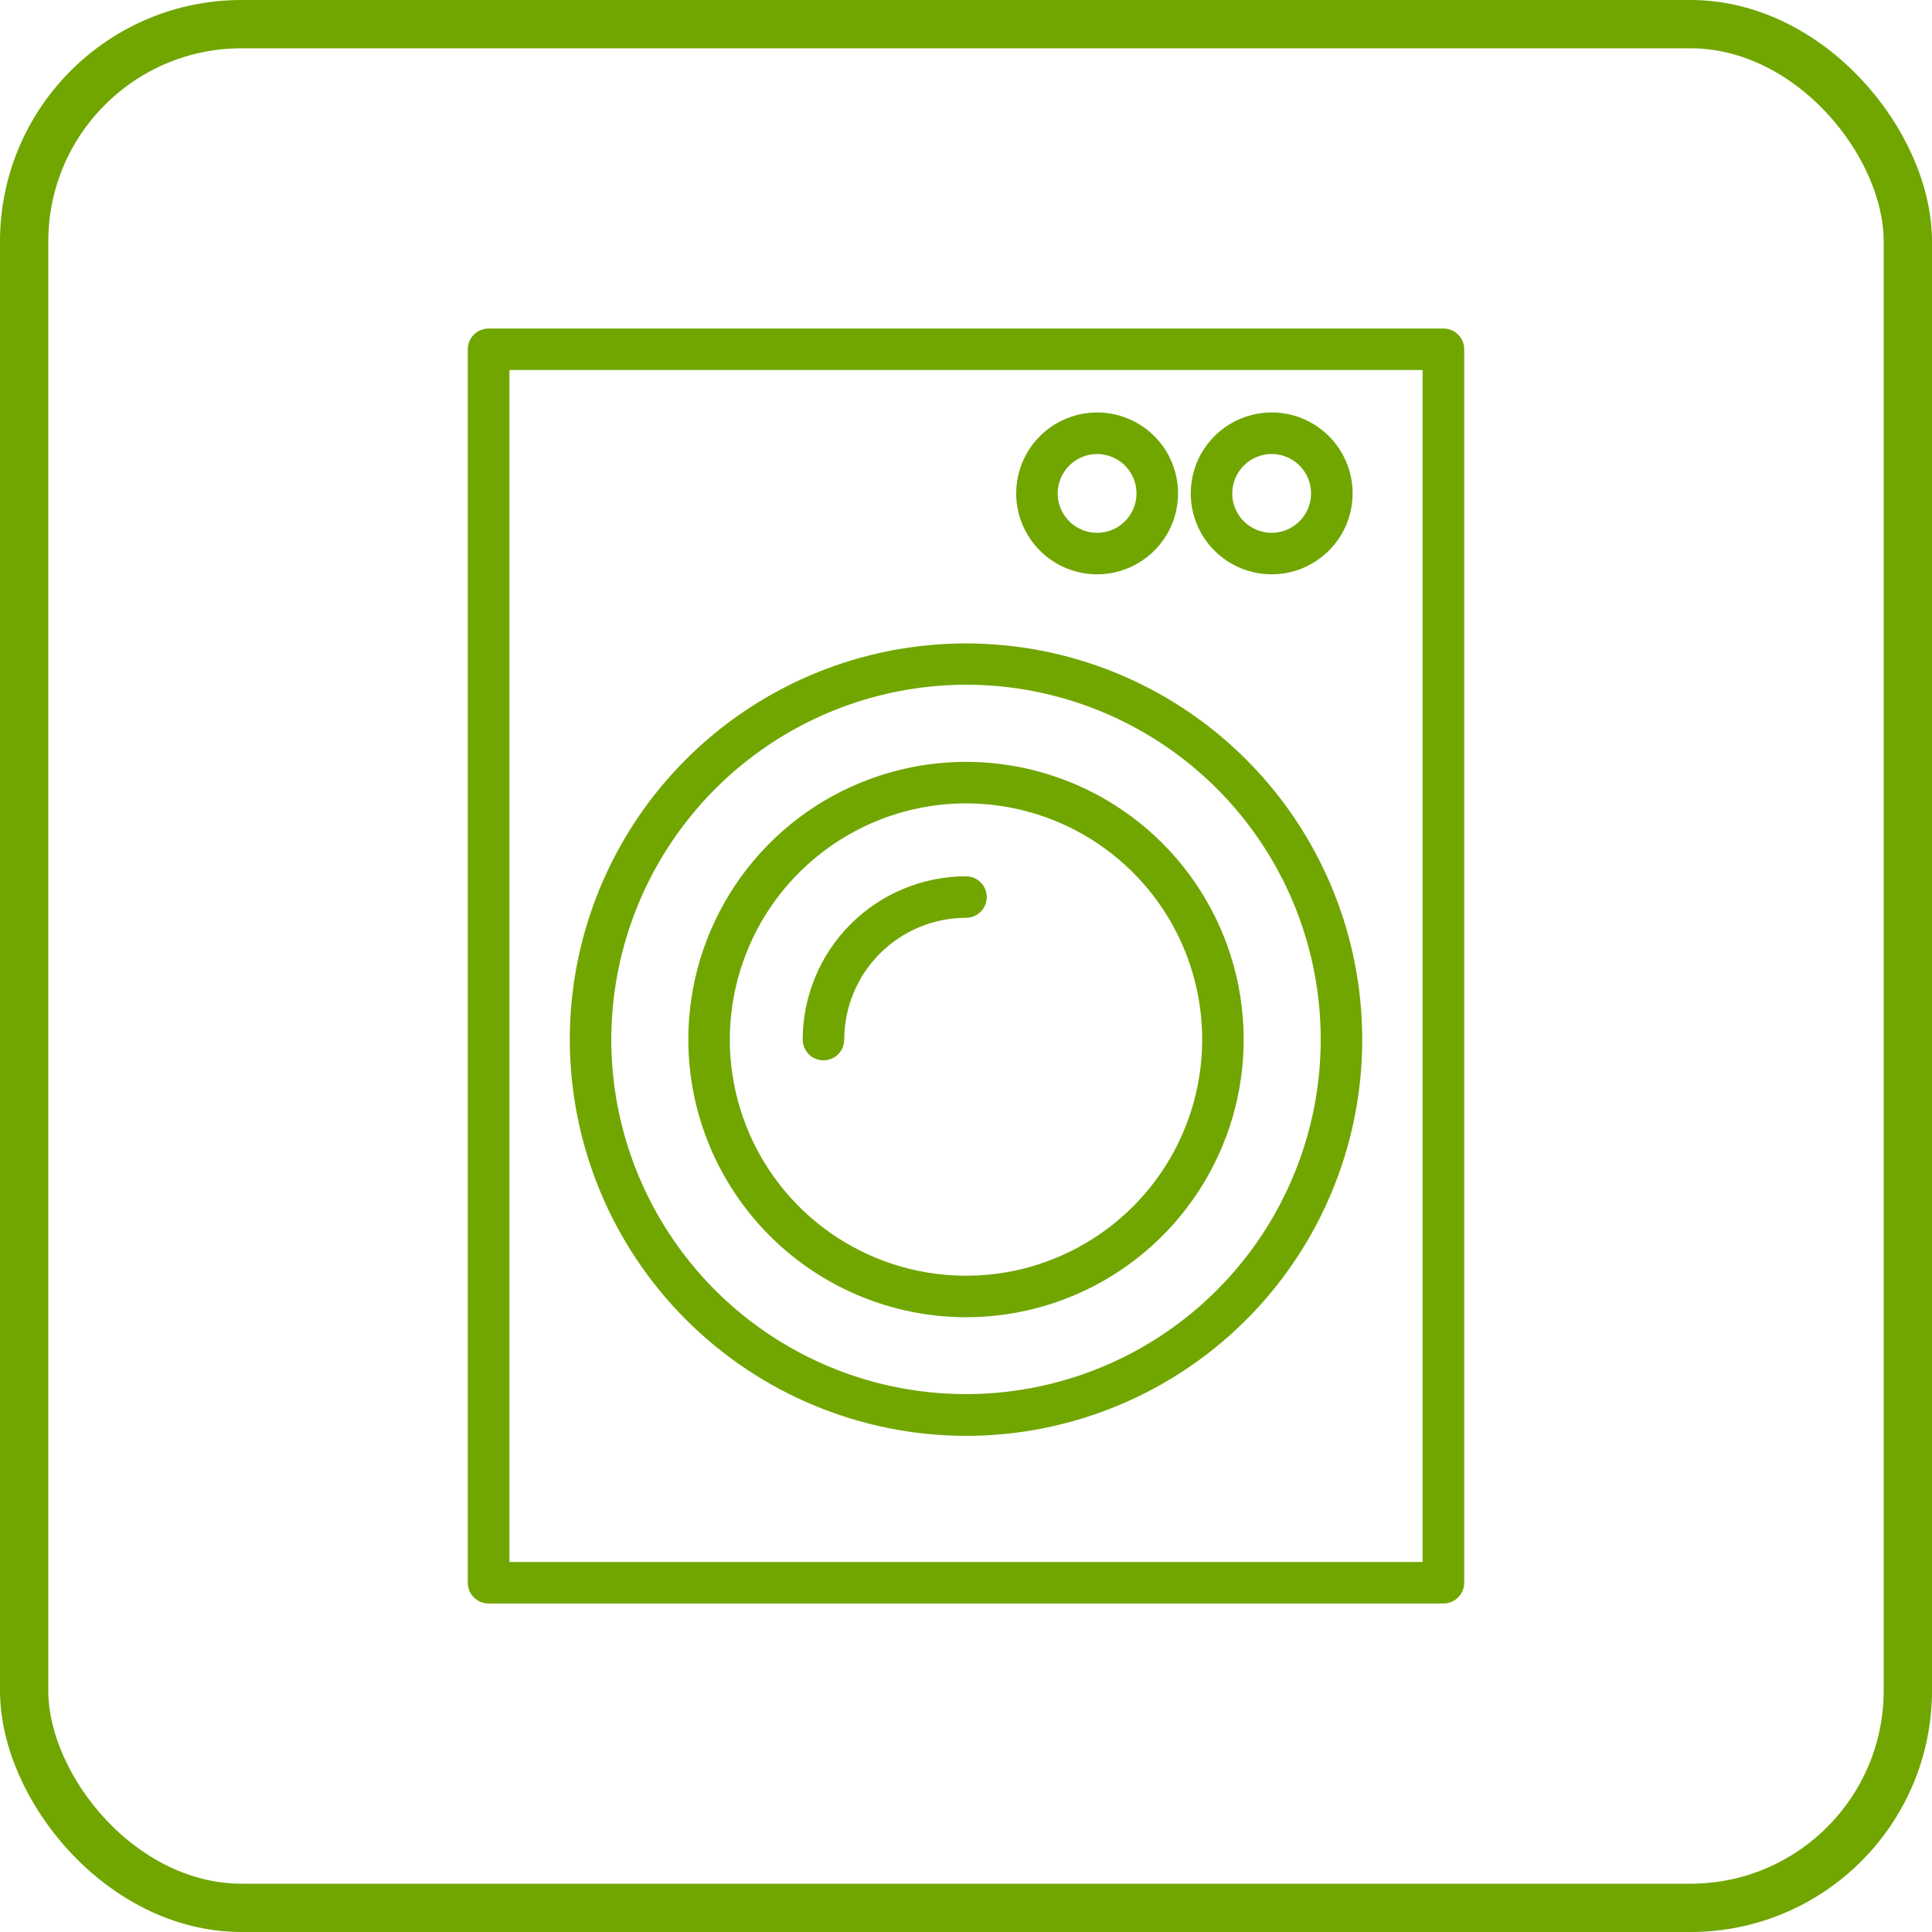 <?xml version="1.0" encoding="UTF-8"?> <svg xmlns="http://www.w3.org/2000/svg" width="40" height="40" viewBox="0 0 40 40" fill="none"><rect x="0.5" y="0.5" width="39" height="39" rx="4.5" stroke="#71A600"></rect><path d="M22.714 11.891C23.046 11.891 23.37 11.793 23.645 11.608C23.921 11.425 24.136 11.163 24.263 10.857C24.39 10.55 24.423 10.213 24.358 9.888C24.294 9.563 24.134 9.264 23.9 9.03C23.665 8.795 23.367 8.636 23.042 8.571C22.716 8.507 22.379 8.54 22.073 8.667C21.767 8.794 21.505 9.009 21.321 9.284C21.137 9.56 21.039 9.884 21.039 10.216C21.039 10.66 21.216 11.086 21.53 11.4C21.844 11.714 22.27 11.89 22.714 11.891ZM22.714 9.4C22.875 9.4 23.033 9.448 23.167 9.537C23.301 9.627 23.406 9.754 23.468 9.903C23.529 10.053 23.546 10.216 23.514 10.375C23.483 10.533 23.405 10.678 23.291 10.792C23.177 10.906 23.031 10.984 22.873 11.016C22.715 11.047 22.551 11.031 22.402 10.969C22.253 10.907 22.125 10.803 22.036 10.669C21.946 10.535 21.898 10.377 21.898 10.216C21.899 9.999 21.985 9.792 22.138 9.639C22.291 9.486 22.498 9.4 22.714 9.4ZM26.328 11.891C26.66 11.891 26.984 11.793 27.259 11.608C27.535 11.425 27.75 11.163 27.877 10.857C28.004 10.55 28.037 10.213 27.973 9.888C27.908 9.563 27.748 9.264 27.514 9.03C27.279 8.795 26.981 8.636 26.656 8.571C26.331 8.507 25.994 8.54 25.687 8.667C25.381 8.794 25.119 9.009 24.935 9.284C24.751 9.56 24.653 9.884 24.653 10.216C24.654 10.66 24.83 11.085 25.144 11.4C25.458 11.714 25.884 11.89 26.328 11.891ZM26.328 9.4C26.489 9.4 26.647 9.448 26.781 9.537C26.915 9.627 27.02 9.754 27.082 9.903C27.143 10.053 27.16 10.216 27.128 10.375C27.097 10.533 27.019 10.678 26.905 10.792C26.791 10.906 26.645 10.984 26.487 11.016C26.329 11.047 26.165 11.031 26.016 10.969C25.867 10.907 25.74 10.803 25.65 10.669C25.56 10.535 25.512 10.377 25.512 10.216C25.513 9.999 25.599 9.792 25.752 9.639C25.905 9.486 26.112 9.4 26.328 9.4Z" fill="#71A600"></path><path d="M29.885 6.802H10.115C10.001 6.802 9.892 6.847 9.811 6.927C9.73 7.008 9.685 7.117 9.685 7.231V32.769C9.685 32.883 9.73 32.992 9.811 33.073C9.892 33.153 10.001 33.199 10.115 33.199H29.885C29.999 33.199 30.108 33.153 30.189 33.073C30.27 32.992 30.315 32.883 30.315 32.769V7.231C30.315 7.117 30.27 7.008 30.189 6.927C30.108 6.847 29.999 6.802 29.885 6.802ZM29.453 32.339H10.547V7.661H29.453V32.339Z" fill="#71A600"></path><path d="M20 29.728C21.622 29.728 23.208 29.247 24.557 28.346C25.906 27.444 26.958 26.163 27.579 24.664C28.2 23.165 28.362 21.516 28.046 19.925C27.729 18.333 26.948 16.872 25.8 15.725C24.653 14.577 23.192 13.796 21.6 13.479C20.009 13.163 18.36 13.325 16.861 13.946C15.362 14.567 14.081 15.619 13.179 16.968C12.278 18.317 11.797 19.903 11.797 21.525C11.8 23.7 12.665 25.784 14.203 27.322C15.741 28.86 17.825 29.725 20 29.728ZM20 14.176C21.453 14.176 22.872 14.607 24.08 15.414C25.288 16.22 26.229 17.367 26.785 18.709C27.341 20.051 27.486 21.528 27.203 22.952C26.919 24.377 26.22 25.685 25.193 26.712C24.166 27.739 22.857 28.439 21.433 28.722C20.008 29.006 18.532 28.86 17.19 28.304C15.848 27.748 14.701 26.807 13.894 25.599C13.087 24.392 12.656 22.972 12.656 21.52C12.659 19.573 13.434 17.707 14.811 16.33C16.187 14.954 18.053 14.179 20 14.176Z" fill="#71A600"></path><path d="M20 27.272C21.137 27.272 22.249 26.935 23.194 26.303C24.14 25.671 24.876 24.773 25.311 23.723C25.747 22.672 25.86 21.516 25.639 20.401C25.417 19.286 24.869 18.261 24.065 17.457C23.261 16.653 22.237 16.106 21.122 15.884C20.006 15.662 18.85 15.776 17.8 16.211C16.749 16.646 15.851 17.383 15.22 18.329C14.588 19.274 14.251 20.386 14.251 21.523C14.252 23.047 14.859 24.508 15.937 25.586C17.014 26.664 18.476 27.27 20 27.272ZM20 16.633C20.967 16.633 21.913 16.92 22.717 17.457C23.521 17.994 24.148 18.758 24.518 19.651C24.888 20.545 24.985 21.528 24.796 22.477C24.607 23.425 24.141 24.296 23.458 24.98C22.774 25.664 21.902 26.13 20.954 26.319C20.005 26.507 19.022 26.41 18.129 26.04C17.235 25.67 16.471 25.043 15.934 24.239C15.397 23.435 15.11 22.49 15.11 21.523C15.112 20.226 15.627 18.983 16.544 18.067C17.461 17.15 18.703 16.634 20 16.633Z" fill="#71A600"></path><path d="M17.049 21.953C17.163 21.953 17.272 21.908 17.353 21.827C17.434 21.747 17.479 21.637 17.479 21.523C17.48 20.855 17.745 20.214 18.218 19.741C18.691 19.269 19.331 19.003 20 19.002C20.114 19.002 20.223 18.957 20.304 18.877C20.384 18.796 20.43 18.687 20.43 18.573C20.43 18.459 20.384 18.349 20.304 18.269C20.223 18.188 20.114 18.143 20 18.143C19.104 18.144 18.245 18.5 17.611 19.134C16.977 19.767 16.621 20.627 16.619 21.523C16.619 21.579 16.63 21.635 16.652 21.687C16.674 21.739 16.705 21.787 16.745 21.827C16.785 21.867 16.832 21.899 16.885 21.92C16.937 21.942 16.993 21.953 17.049 21.953Z" fill="#71A600"></path></svg> 